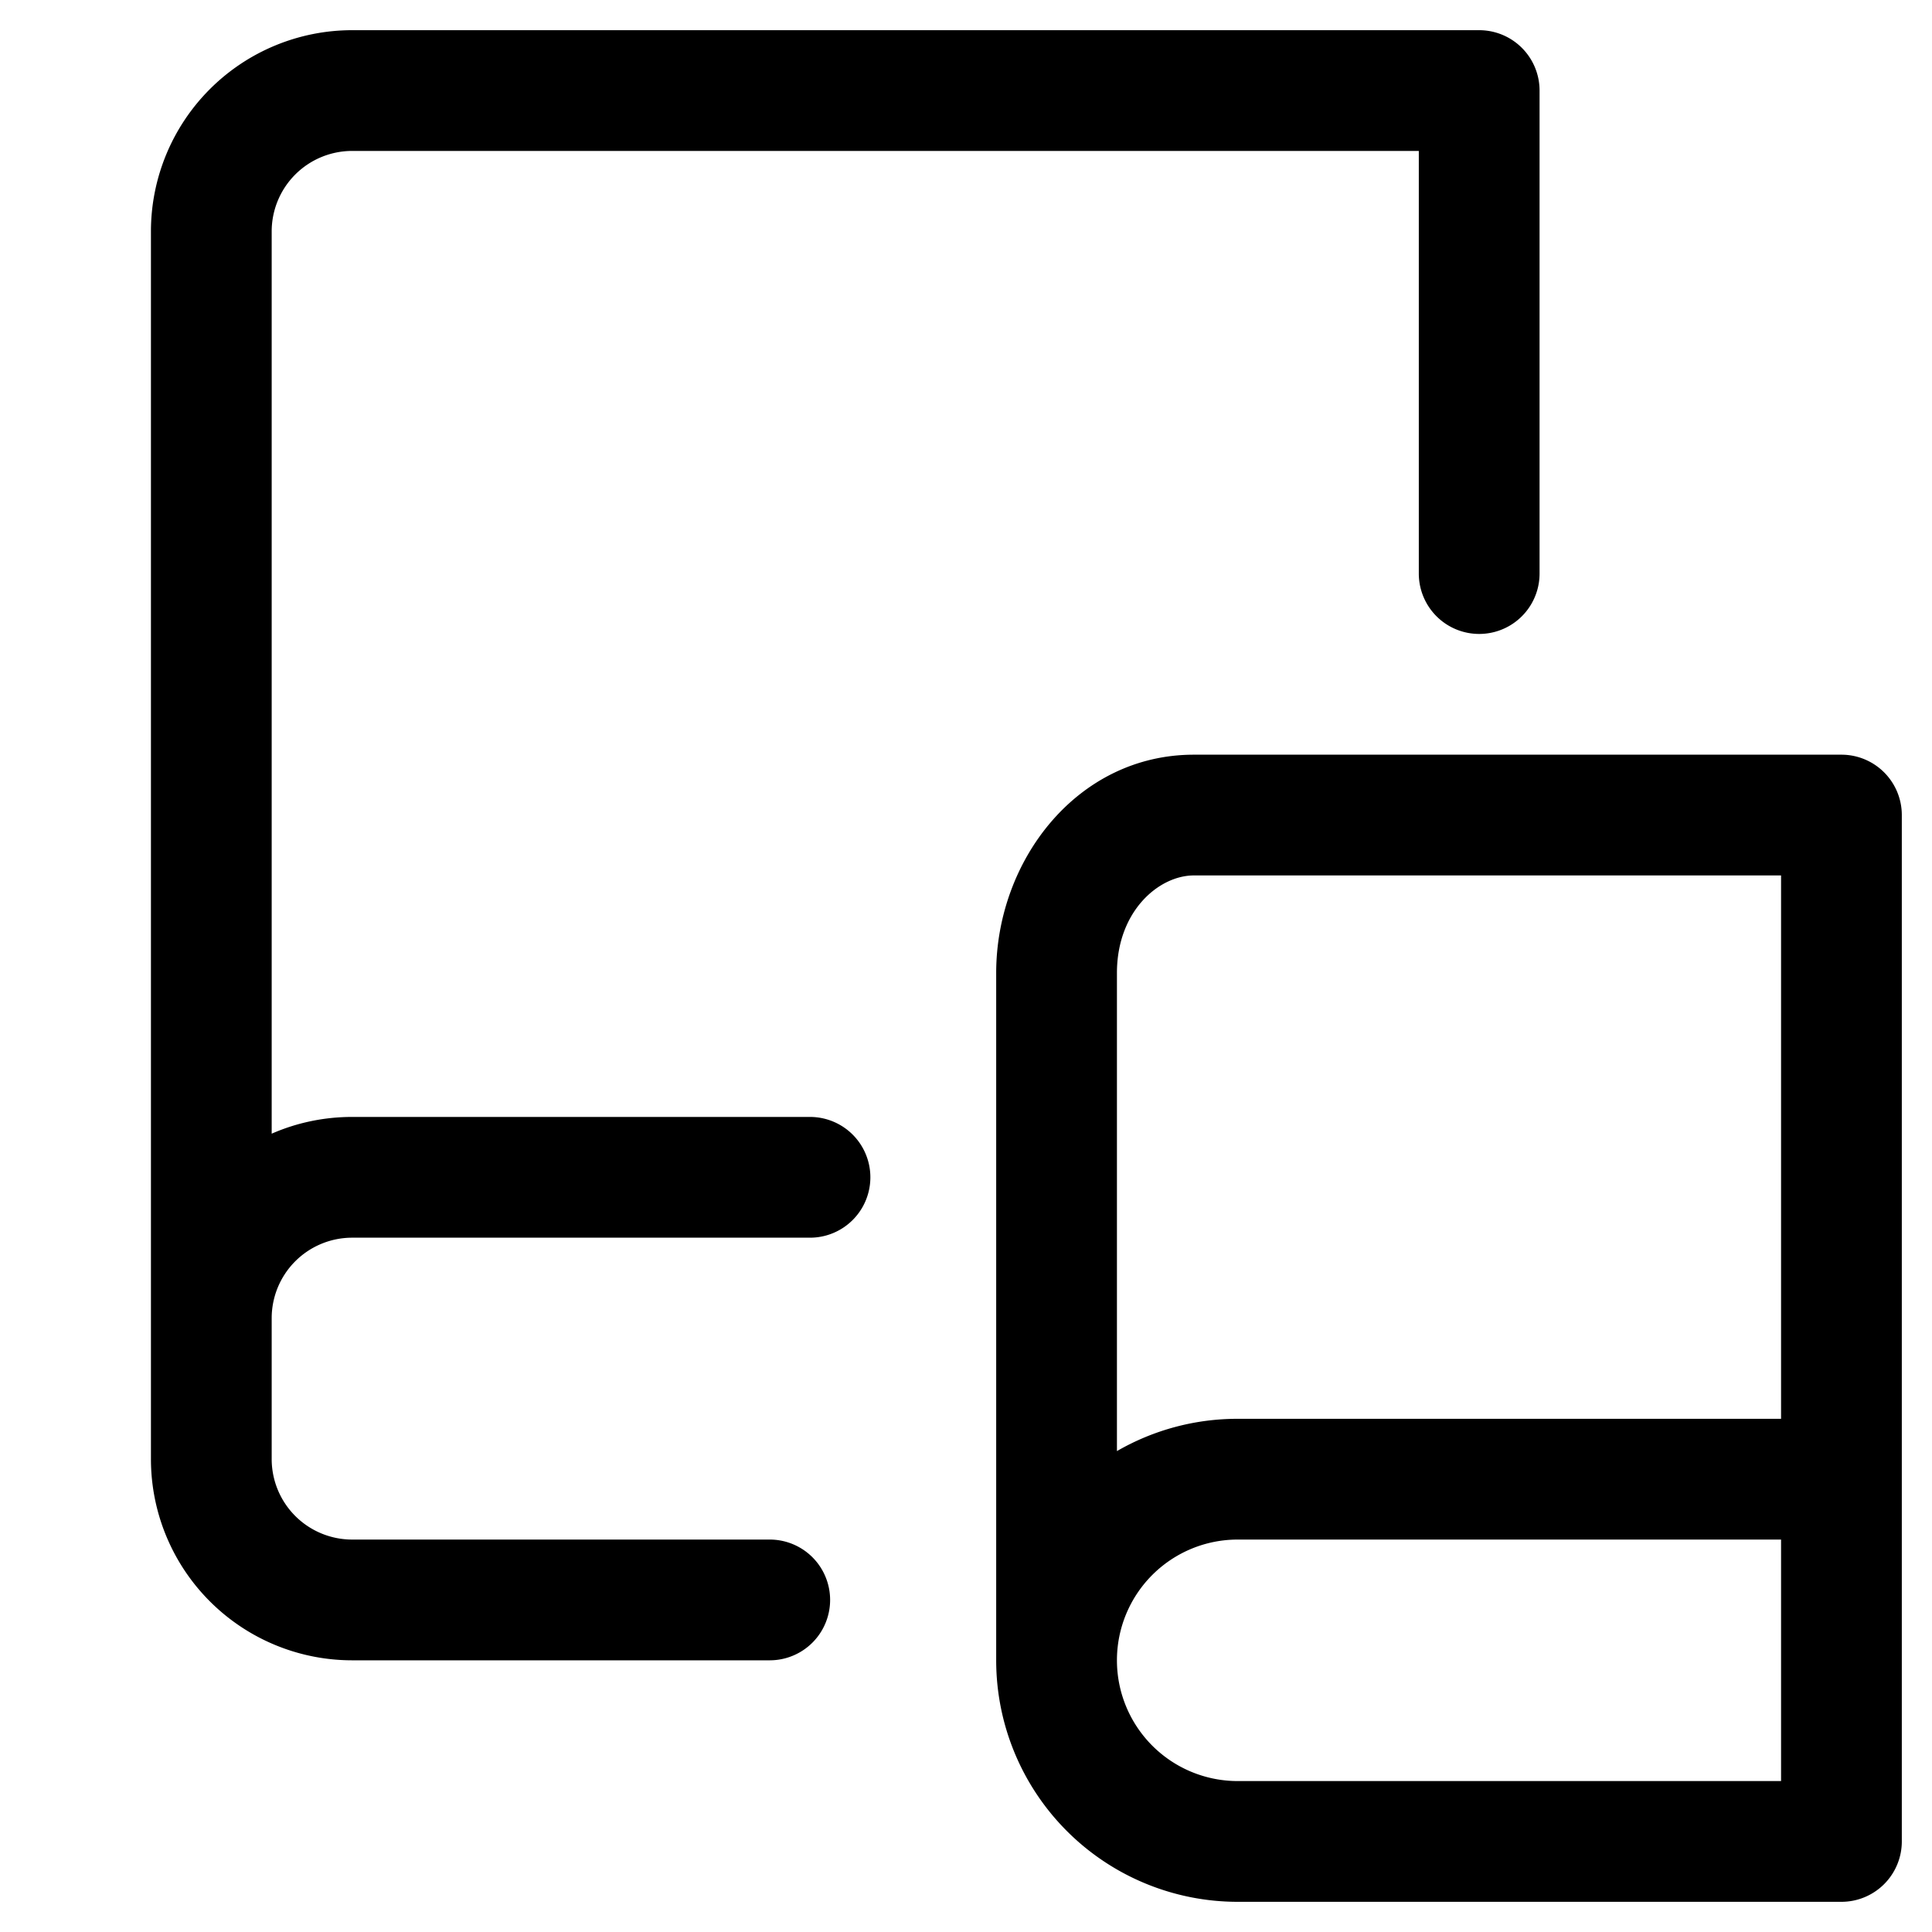 <svg xmlns="http://www.w3.org/2000/svg" viewBox="0 0 24 24"><path d="M4.375.375a2.5 2.5 0 0 0-2.5 2.5v15.25a2.5 2.5 0 0 0 2.5 2.5h5.187a.75.75 0 1 0 0-1.5H4.375a1 1 0 0 1-1-1v-1.75a1 1 0 0 1 1-1h5.687a.75.75 0 1 0 0-1.5H4.375c-.356 0-.694.074-1 .208V2.875a1 1 0 0 1 1-1h13.25v5.25a.75.75 0 0 0 1.5 0v-6a.75.75 0 0 0-.75-.75h-14Z"/><path d="M12.375 12.087c0-1.396 1.005-2.712 2.456-2.712h8.044a.75.75 0 0 1 .75.75v12.75a.75.75 0 0 1-.75.75h-7.5a3 3 0 0 1-3-3Zm9.75 5.538v-6.75h-7.294c-.433 0-.956.441-.956 1.212v5.939a2.989 2.989 0 0 1 1.5-.401Zm-8.25 3a1.5 1.5 0 0 0 1.5 1.5h6.75v-3h-6.75a1.5 1.5 0 0 0-1.5 1.5Z"/></svg>